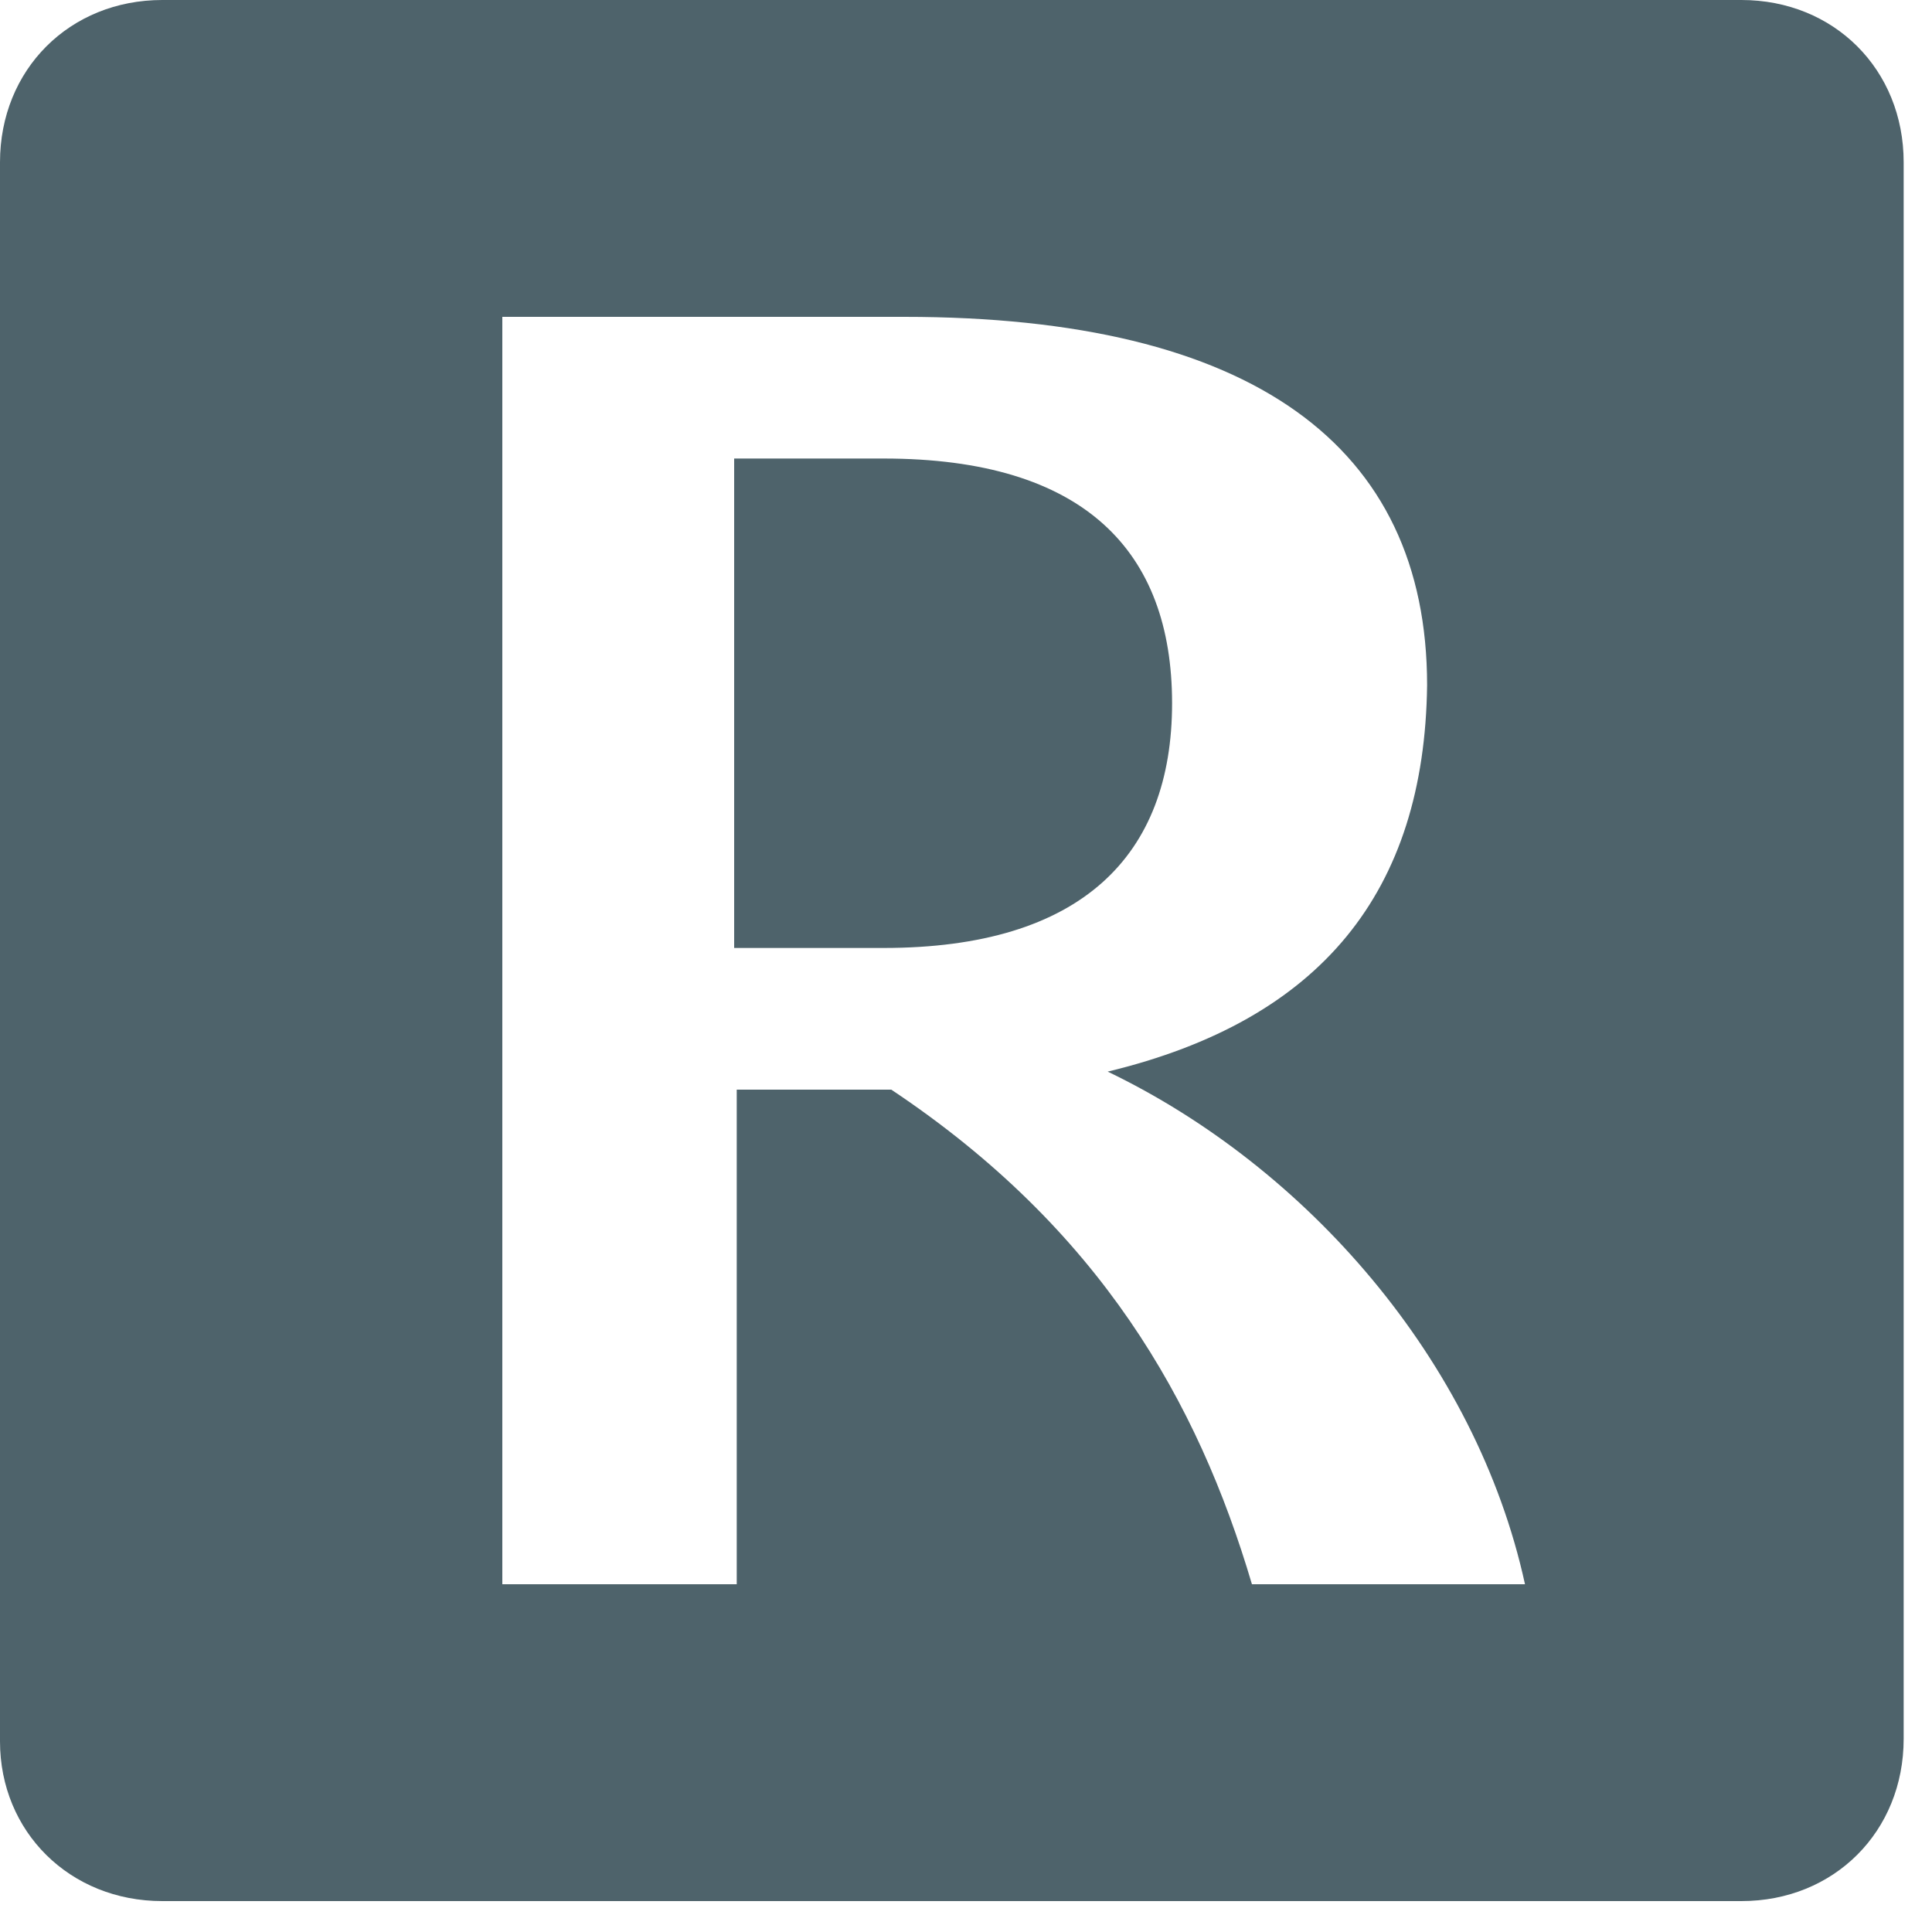 <?xml version="1.0" encoding="UTF-8"?>
<svg xmlns="http://www.w3.org/2000/svg" width="75" height="75" viewBox="0 0 75 75" fill="none">
  <path d="m6.3 73.8h61.3c3.6 0 6.3-2.7 6.3-6.3v-61.2c0-3.6-2.7-6.3-6.3-6.3h-61.3c-3.6 0-6.3 2.7-6.3 6.3v61.3c0 3.5 2.7 6.2 6.3 6.2zm36.7-32.2c7.7 3.7 14.3 11.2 16.2 19.9h-10.6c-2.1-7.1-5.9-13.8-14-19.2h-6v19.2h-9.1v-49.2h15.6c13.5 0 20.3 5 20.3 14.3-.1 8-4.1 13-12.4 15zm-14.5-4.8h5.8c7.7 0 11.2-3.6 11.2-9.5s-3.4-9.5-11.2-9.5h-5.8z" fill="#4E636B"></path>
</svg>
